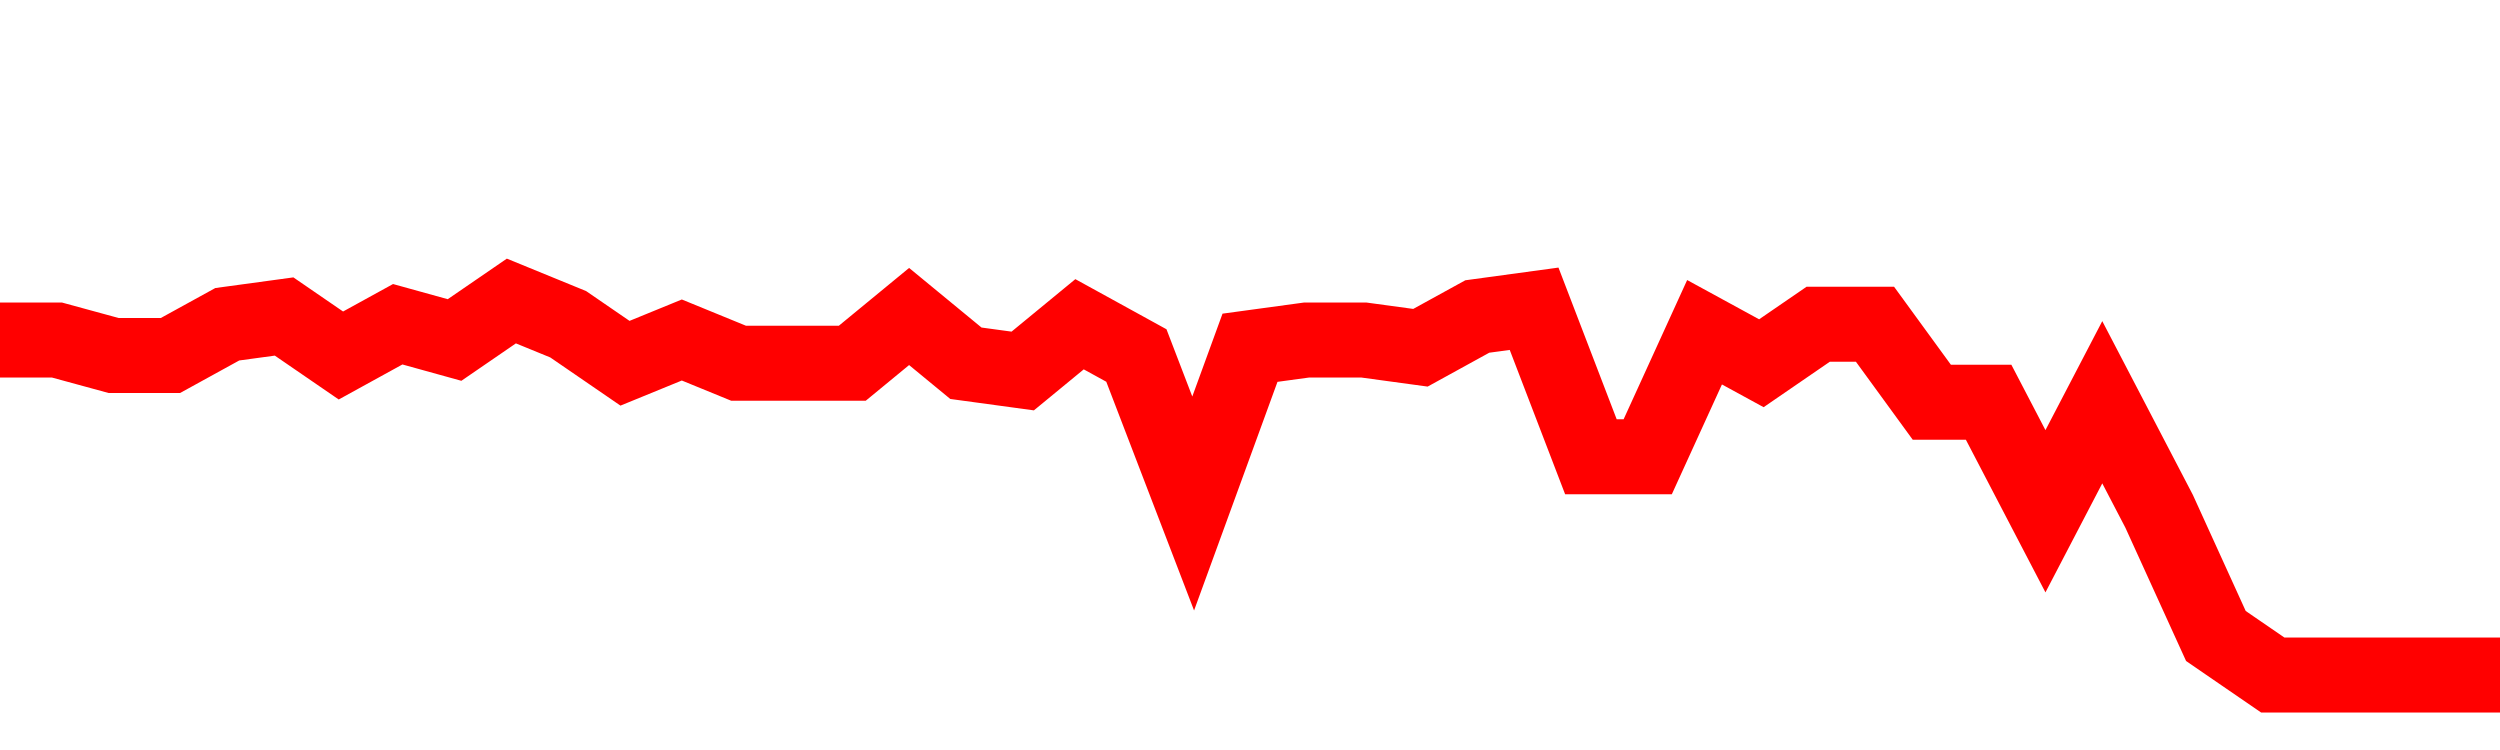 <svg xmlns="http://www.w3.org/2000/svg" xmlns:xlink="http://www.w3.org/1999/xlink" viewBox="0 0 100 30" class="ranking"><path  class="rline" d="M 0 13.6 L 0 13.6 L 2.273 13.6 L 4.545 14.22 L 6.818 14.22 L 9.091 12.97 L 11.364 12.66 L 13.636 14.22 L 15.909 12.97 L 18.182 13.6 L 20.455 12.04 L 22.727 12.97 L 25 14.53 L 27.273 13.6 L 29.545 14.53 L 31.818 14.53 L 34.091 14.53 L 36.364 12.66 L 38.636 14.53 L 40.909 14.84 L 43.182 12.97 L 45.455 14.22 L 47.727 20.14 L 50 13.91 L 52.273 13.6 L 54.545 13.6 L 56.818 13.91 L 59.091 12.66 L 61.364 12.35 L 63.636 18.27 L 65.909 18.27 L 68.182 13.29 L 70.455 14.53 L 72.727 12.97 L 75 12.97 L 77.273 16.09 L 79.545 16.09 L 81.818 20.45 L 84.091 16.09 L 86.364 20.45 L 88.636 25.44 L 90.909 27 L 93.182 27 L 95.455 27 L 97.727 27 L 100 27" fill="none" stroke-width="3" stroke="red"></path></svg>